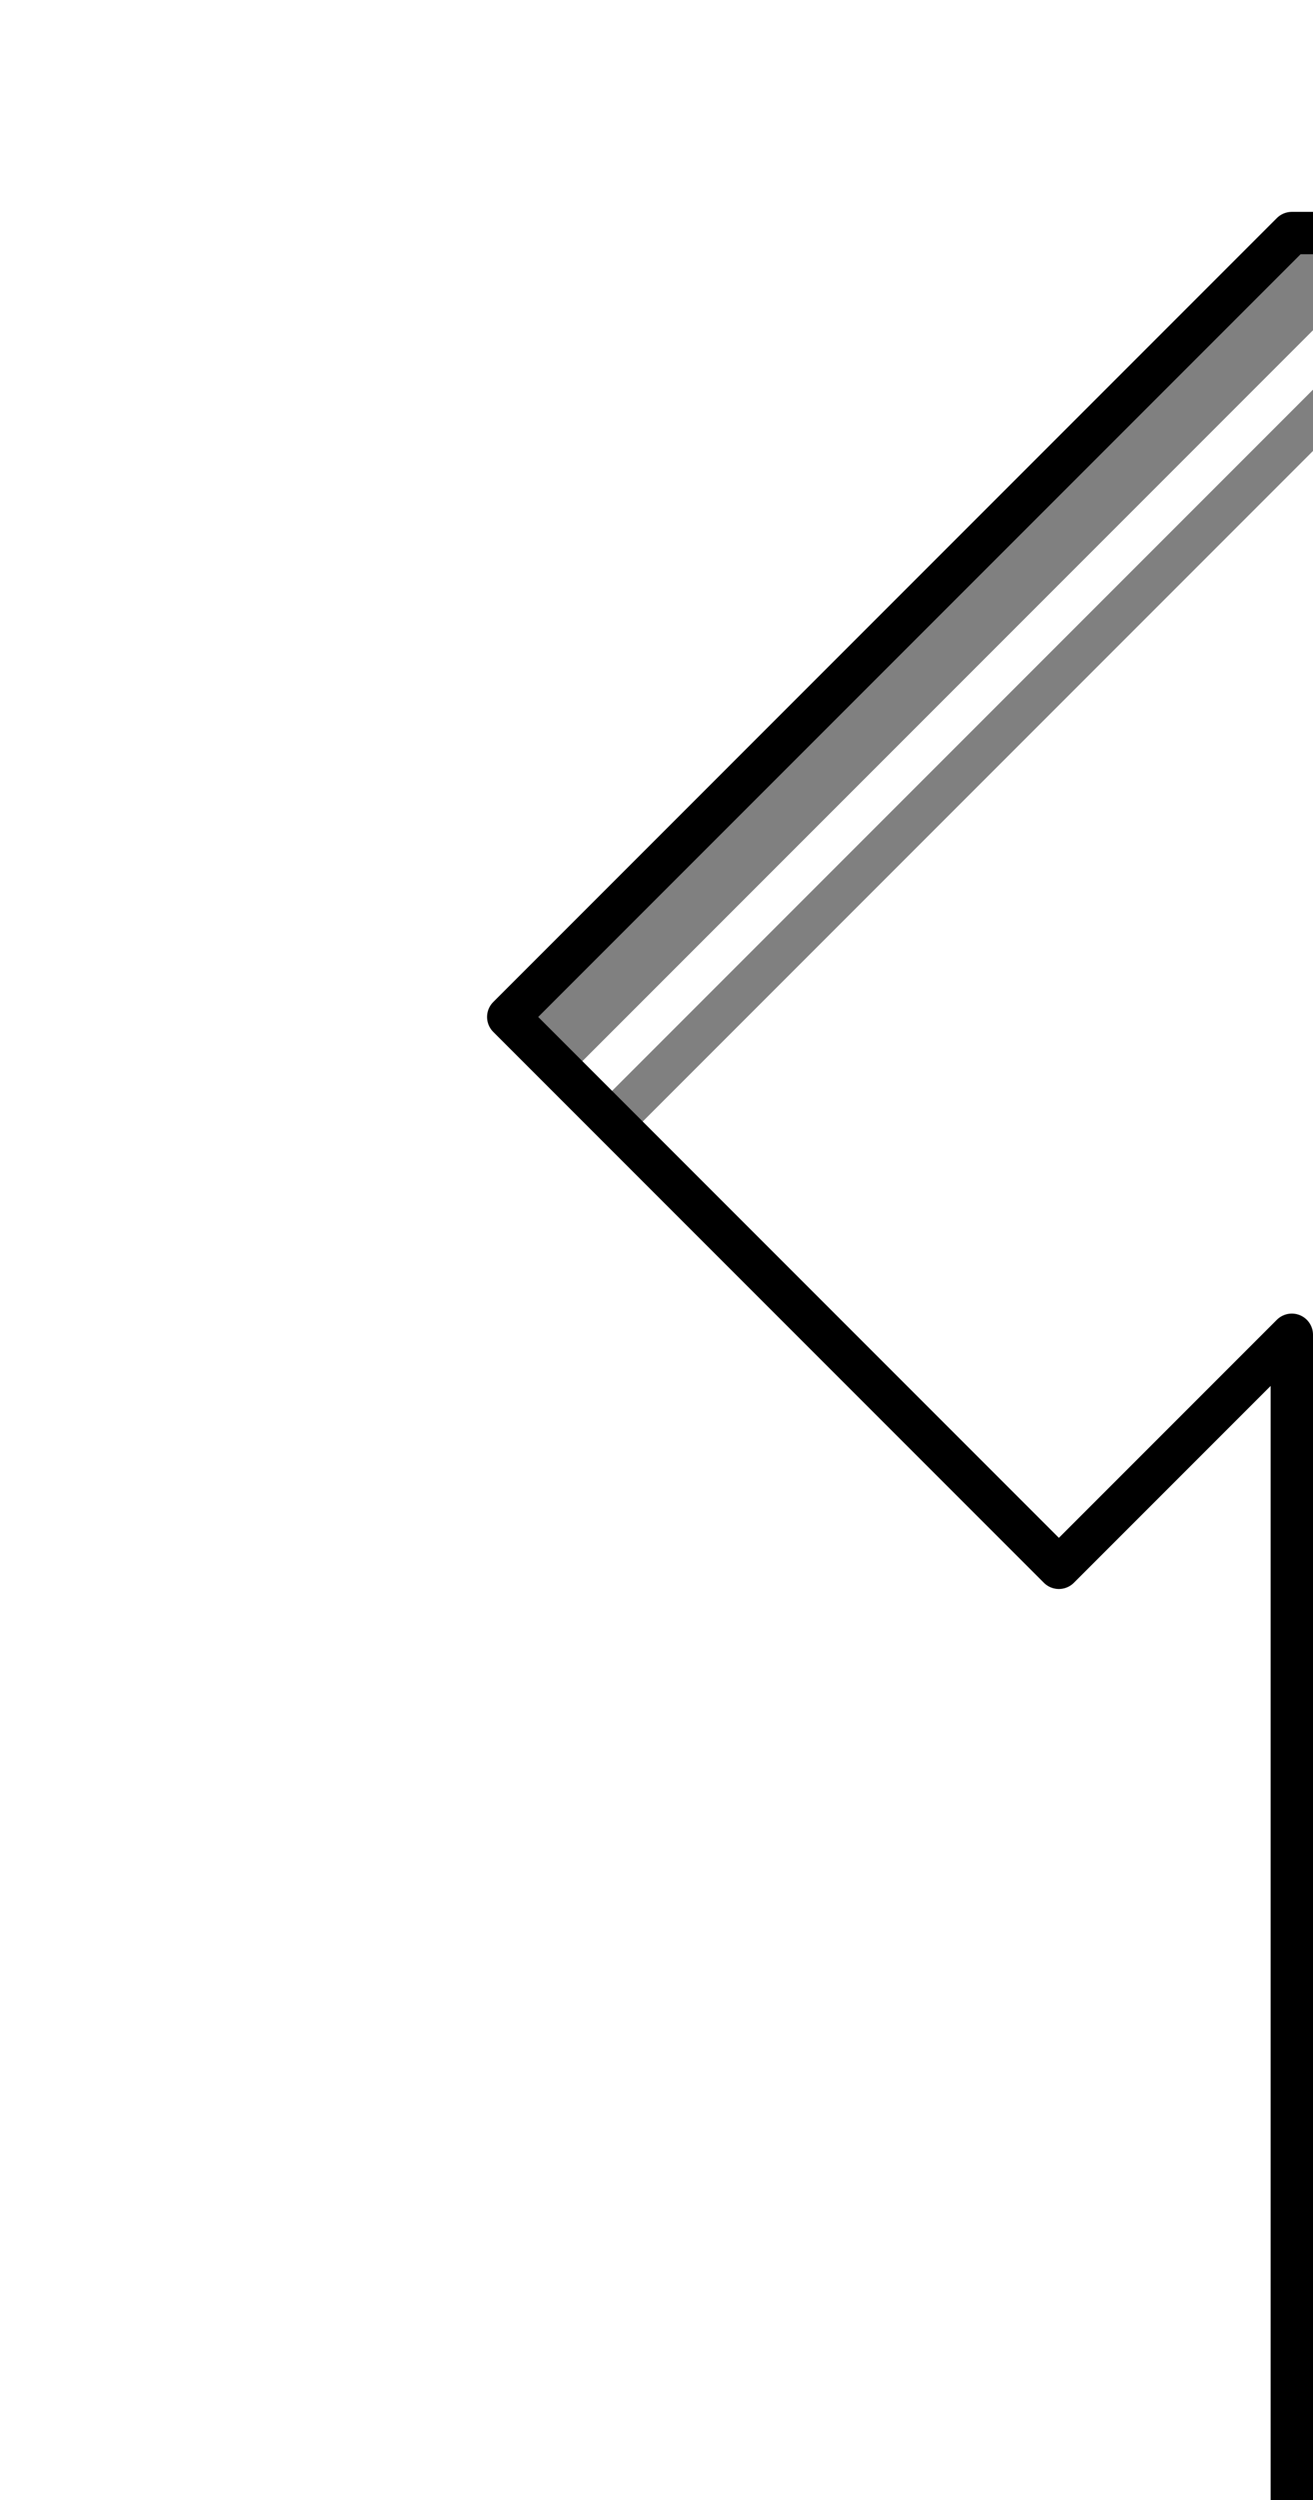 <?xml version="1.0" encoding="UTF-8" standalone="no"?>
<!-- Created with Inkscape (http://www.inkscape.org/) -->

<svg
   xmlns:svg="http://www.w3.org/2000/svg"
   xmlns="http://www.w3.org/2000/svg"
   version="1.0"
   width="31"
   height="59"
   viewBox="0 0 31 59"
   id="svg2"
   xml:space="preserve"><rect x="0" y="0" width="31" height="59" fill="#808080" stroke="none"/><defs
     id="defs4" /><rect
     width="27.367"
     height="41.929"
     x="29.45"
     y="-24.5"
     transform="matrix(0.707,0.707,-0.707,0.707,0,0)"
     id="rect2836"
     style="fill:#ffffff;fill-opacity:1;stroke:none" /><rect
     width="0.992"
     height="41.434"
     x="27.435"
     y="-26.02"
     transform="matrix(0.707,0.707,-0.707,0.707,0,0)"
     id="rect2838"
     style="fill:#ffffff;fill-opacity:1;stroke:none" /><a
     id="a6"><path
       d="m -1.5,-9.5 0.188,73.781 31.812,0 L 30.5,31.5 25,37 12,24 30.5,5.5 l 5,0 0,-15 -37,0 z"
       id="path8"
       style="fill:#ffffff;stroke:#000000;stroke-linecap:square;stroke-linejoin:round" /></a></svg>